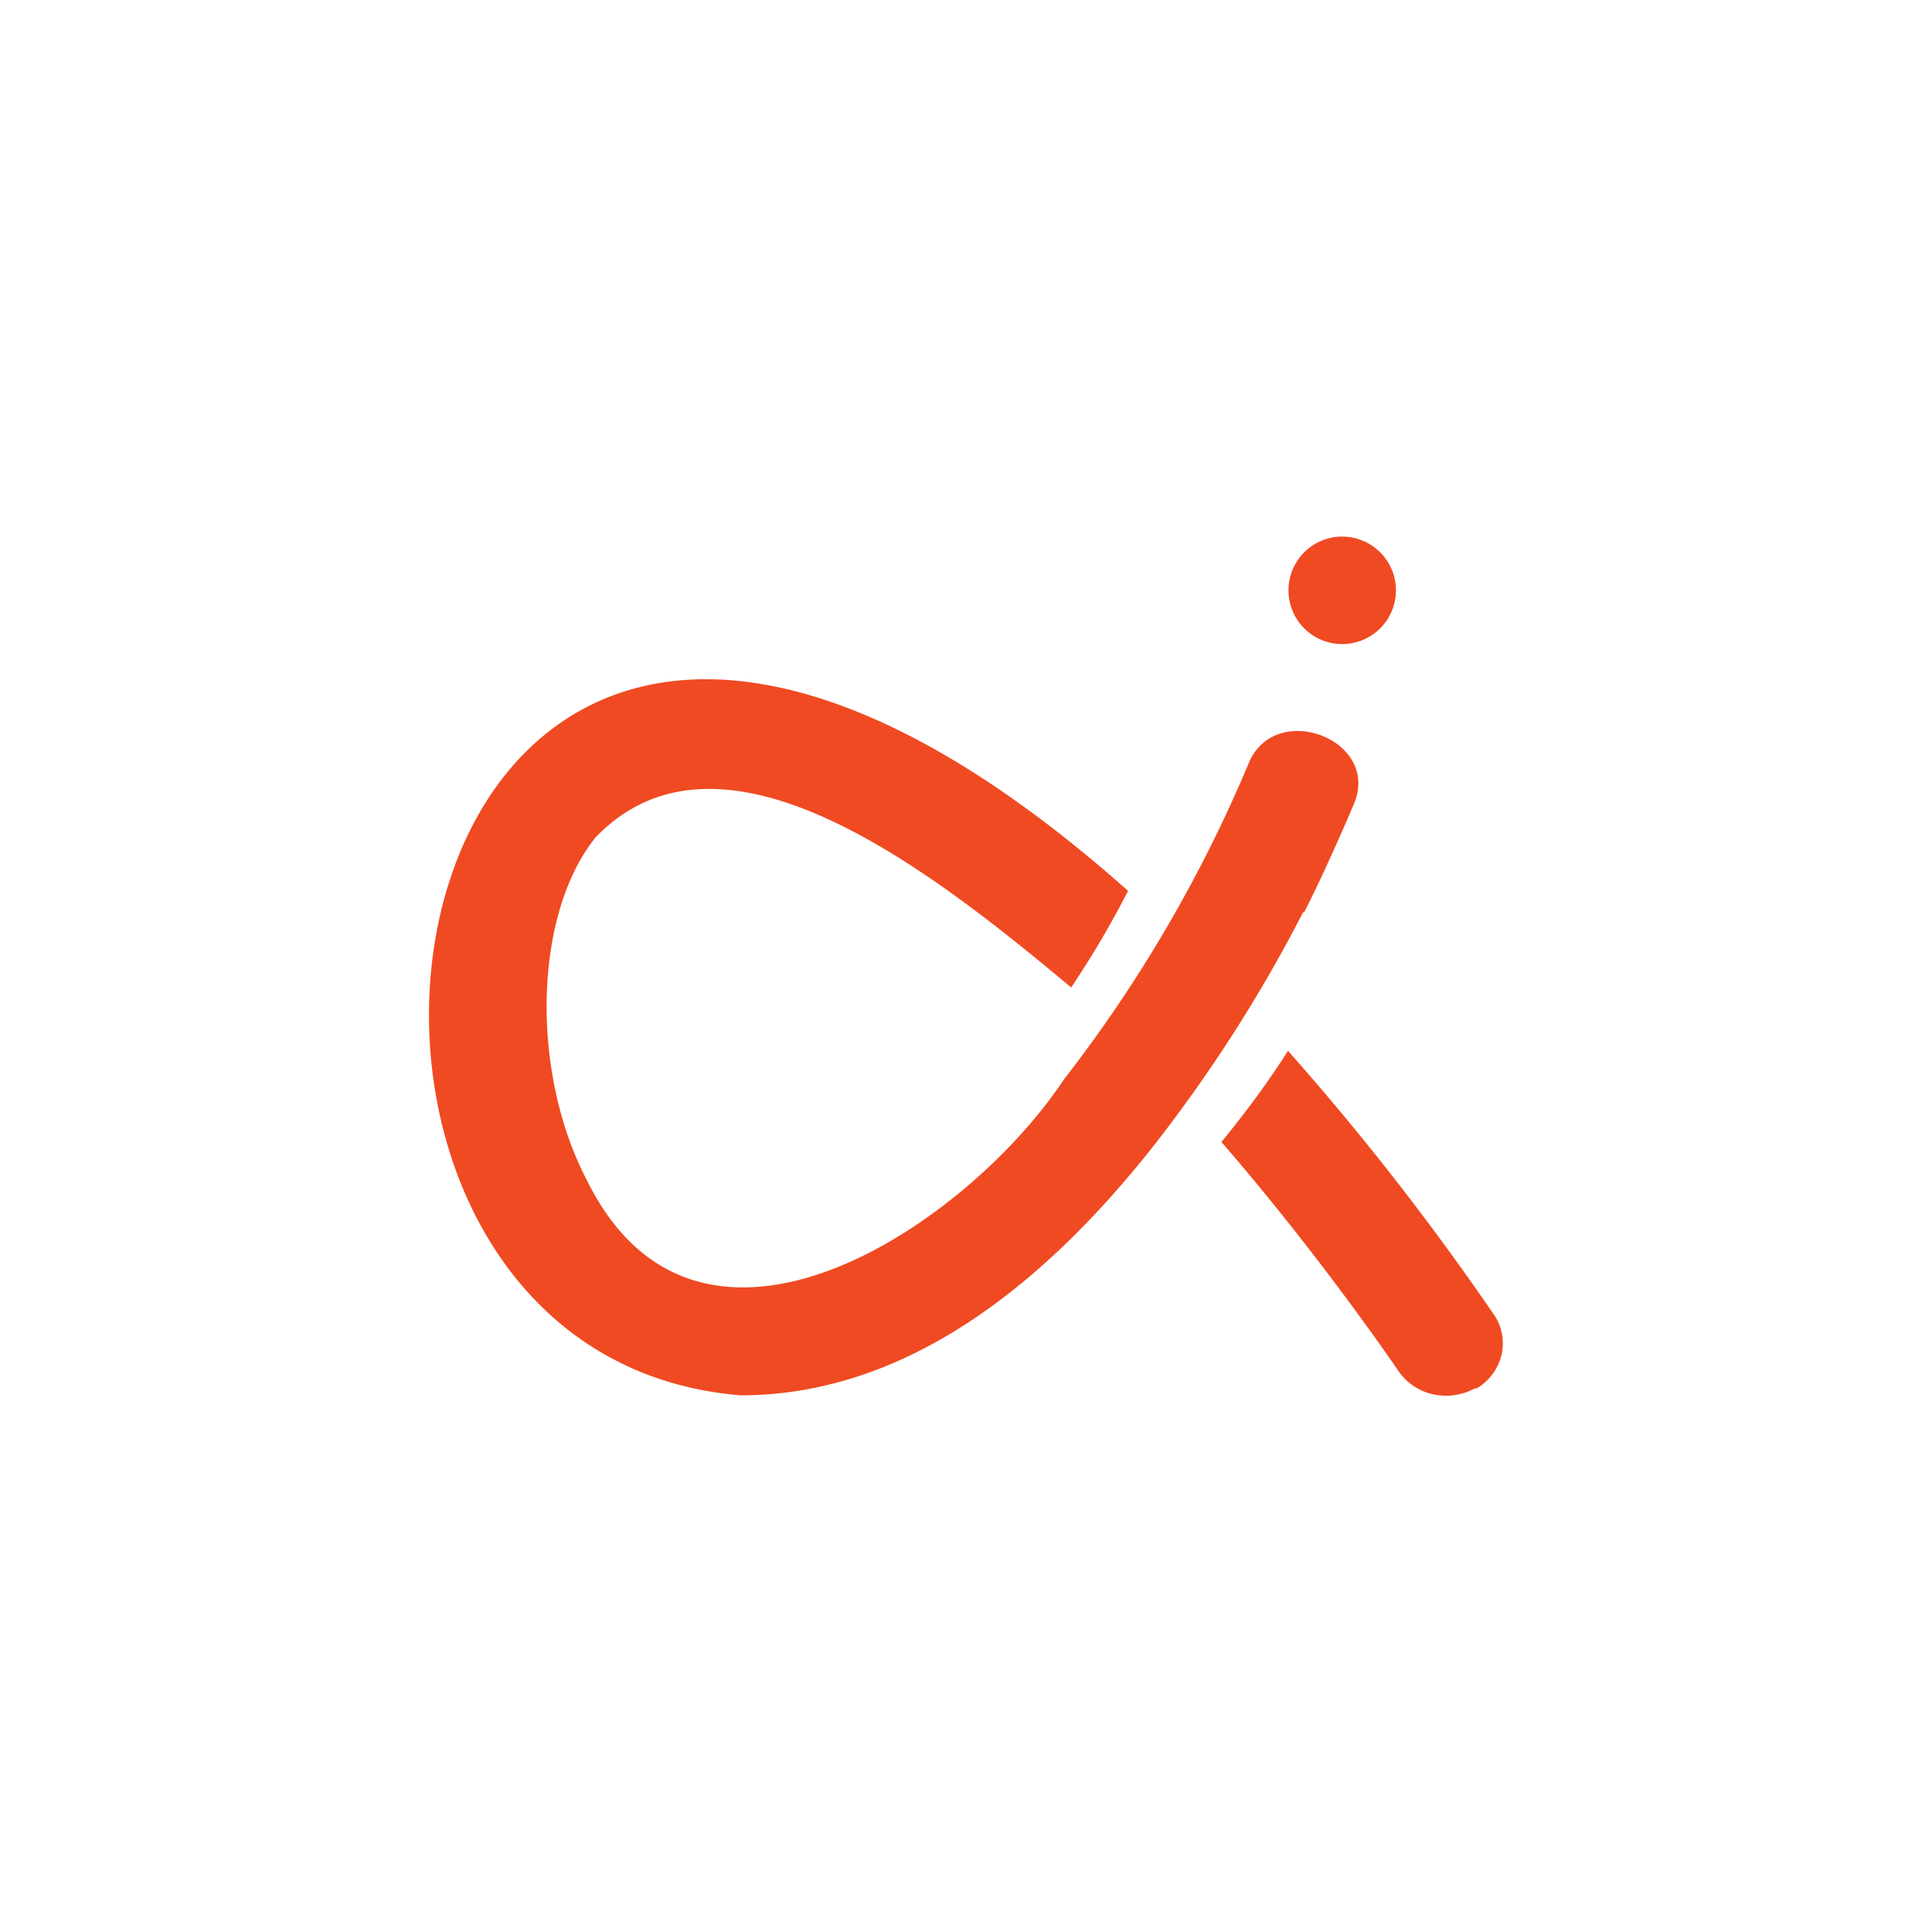 <svg xmlns="http://www.w3.org/2000/svg" width="18" height="18"><path fill="#F04A22" d="M12.92 5.78a.5.5 0 1 0-.83-.56.5.5 0 0 0 .83.56m-.77 2.72c.15-.29.35-.74.46-1 .27-.61-.74-.99-.98-.38a13 13 0 0 1-1.72 2.94C9 11.43 6.51 13.1 5.47 11c-.53-1.01-.5-2.48.08-3.2 1.19-1.23 3.16.34 4.43 1.4a9 9 0 0 0 .53-.9C3.49 2.06 1.92 12.59 6.9 13c1.64 0 2.94-1.17 3.86-2.34q.795-1.02 1.38-2.16Zm1.6 4.43a.56.56 0 0 1-.4.06.53.53 0 0 1-.33-.23s-.72-1.06-1.64-2.12c.22-.27.43-.55.62-.85.7.79 1.33 1.6 1.92 2.46.07.1.1.24.07.37a.5.5 0 0 1-.24.32z"/></svg>